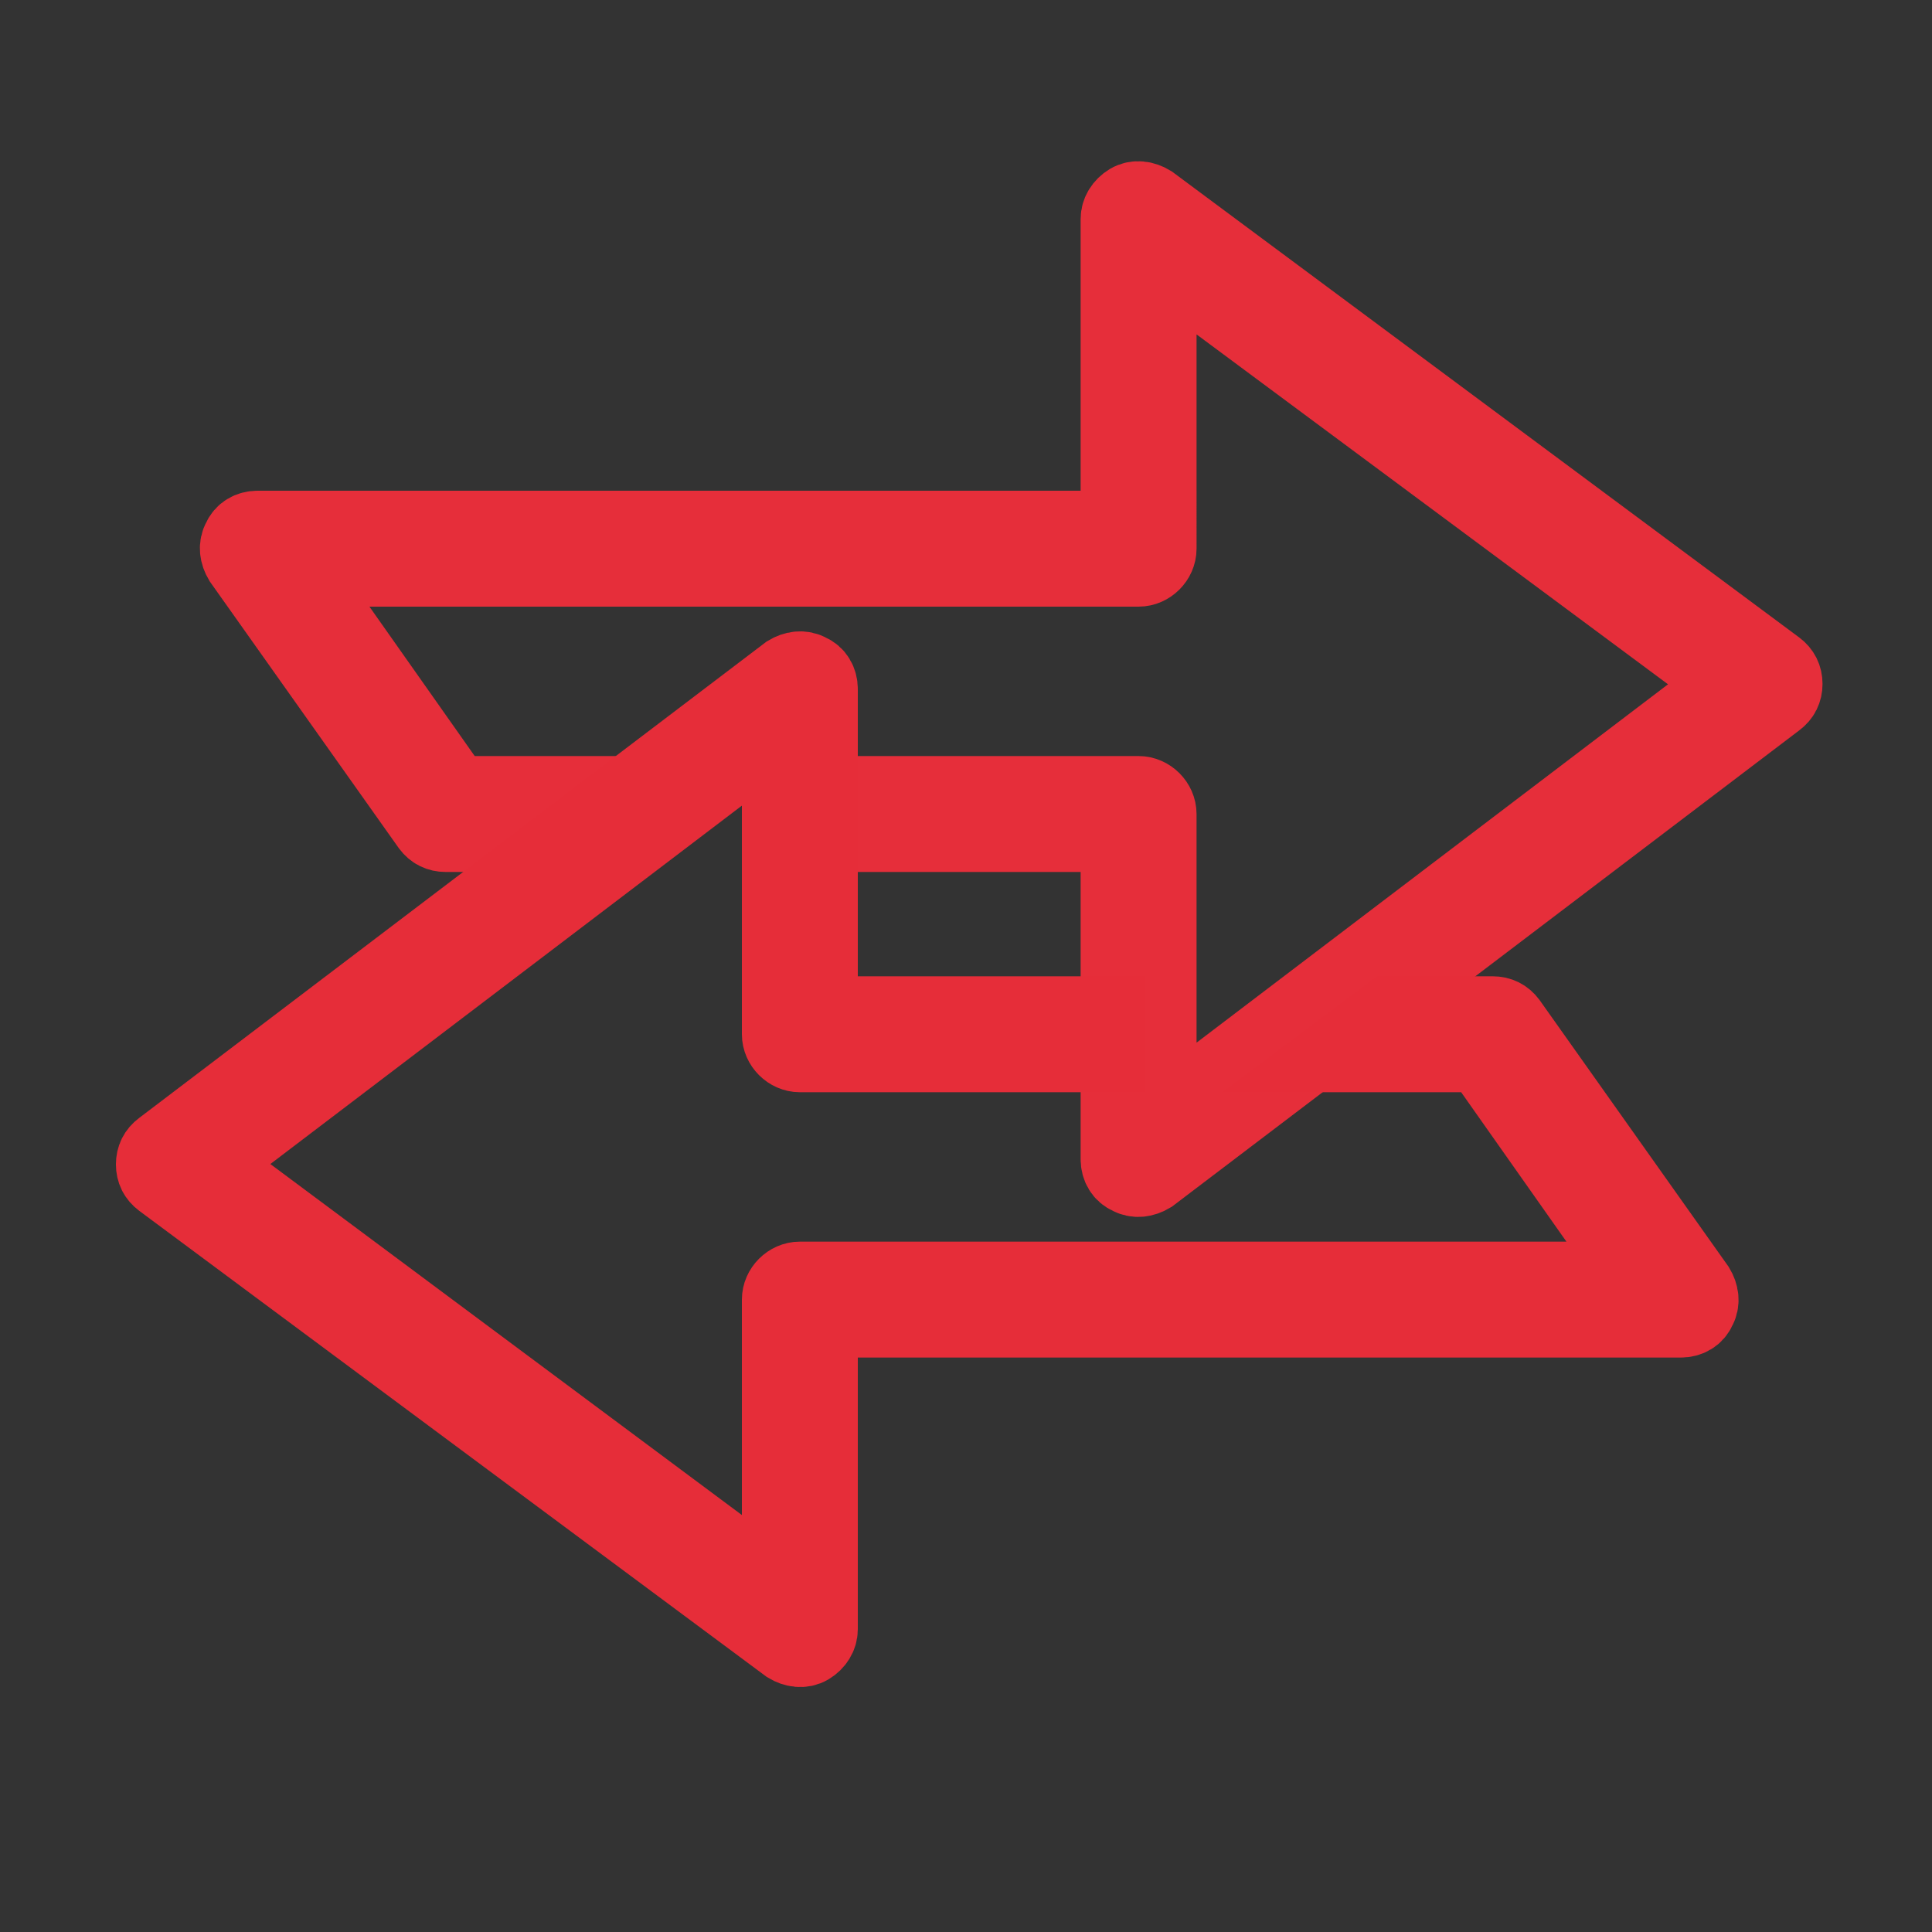 <?xml version="1.0" encoding="utf-8"?>
<!-- Generator: Adobe Illustrator 27.0.0, SVG Export Plug-In . SVG Version: 6.00 Build 0)  -->
<svg version="1.1" id="Layer_1" xmlns="http://www.w3.org/2000/svg" xmlns:xlink="http://www.w3.org/1999/xlink" x="0px" y="0px"
	 viewBox="0 0 150 150" style="enable-background:new 0 0 150 150;" xml:space="preserve">
<rect x="0" y="0" width="150" height="150" fill="#333333" stroke="none"/>
<style type="text/css">
	.st0{fill-rule:evenodd;clip-rule:evenodd;fill:#FFFFFF;stroke:#E62E3A;stroke-width:6;stroke-miterlimit:10;}
	.st1{fill-rule:evenodd;clip-rule:evenodd;fill:#FFFFFF;stroke:#E62D39;stroke-width:6;stroke-miterlimit:10;}
</style>
<path class="st0" d="M89.3,15.8c-0.5-0.3-1.1-0.4-1.6-0.1c-0.5,0.3-0.8,0.8-0.8,1.3v24.1H20c-0.6,0-1.1,0.3-1.3,0.8
	c-0.3,0.5-0.2,1.1,0.1,1.6l14.6,20.6c0.3,0.4,0.7,0.6,1.2,0.6h8l4-3H35.3L22.9,44.1h65.5c0.8,0,1.5-0.7,1.5-1.5V20l44.6,33.1
	L89.9,87V63.2c0-0.8-0.7-1.5-1.5-1.5H64.6v3h22.3V90c0,0.6,0.3,1.1,0.8,1.3c0.5,0.3,1.1,0.2,1.6-0.1l48.6-36.9
	c0.4-0.3,0.6-0.7,0.6-1.2c0-0.5-0.2-0.9-0.6-1.2L89.3,15.8z"/>
<path class="st1" d="M61.2,127.7c0.5,0.3,1.1,0.4,1.6,0.1c0.5-0.3,0.8-0.8,0.8-1.3v-24.1h66.9c0.6,0,1.1-0.3,1.3-0.8
	c0.3-0.5,0.2-1.1-0.1-1.6l-14.6-20.6c-0.3-0.4-0.7-0.6-1.2-0.6h-8l-4,3h11.1l12.4,17.6H62.1c-0.8,0-1.5,0.7-1.5,1.5v22.7L16,90.4
	l44.6-33.9v23.8c0,0.8,0.7,1.5,1.5,1.5h23.8v-3H63.6V53.5c0-0.6-0.3-1.1-0.8-1.3c-0.5-0.3-1.1-0.2-1.6,0.1L12.6,89.2
	c-0.4,0.3-0.6,0.7-0.6,1.2c0,0.5,0.2,0.9,0.6,1.2L61.2,127.7z"/>
</svg>
